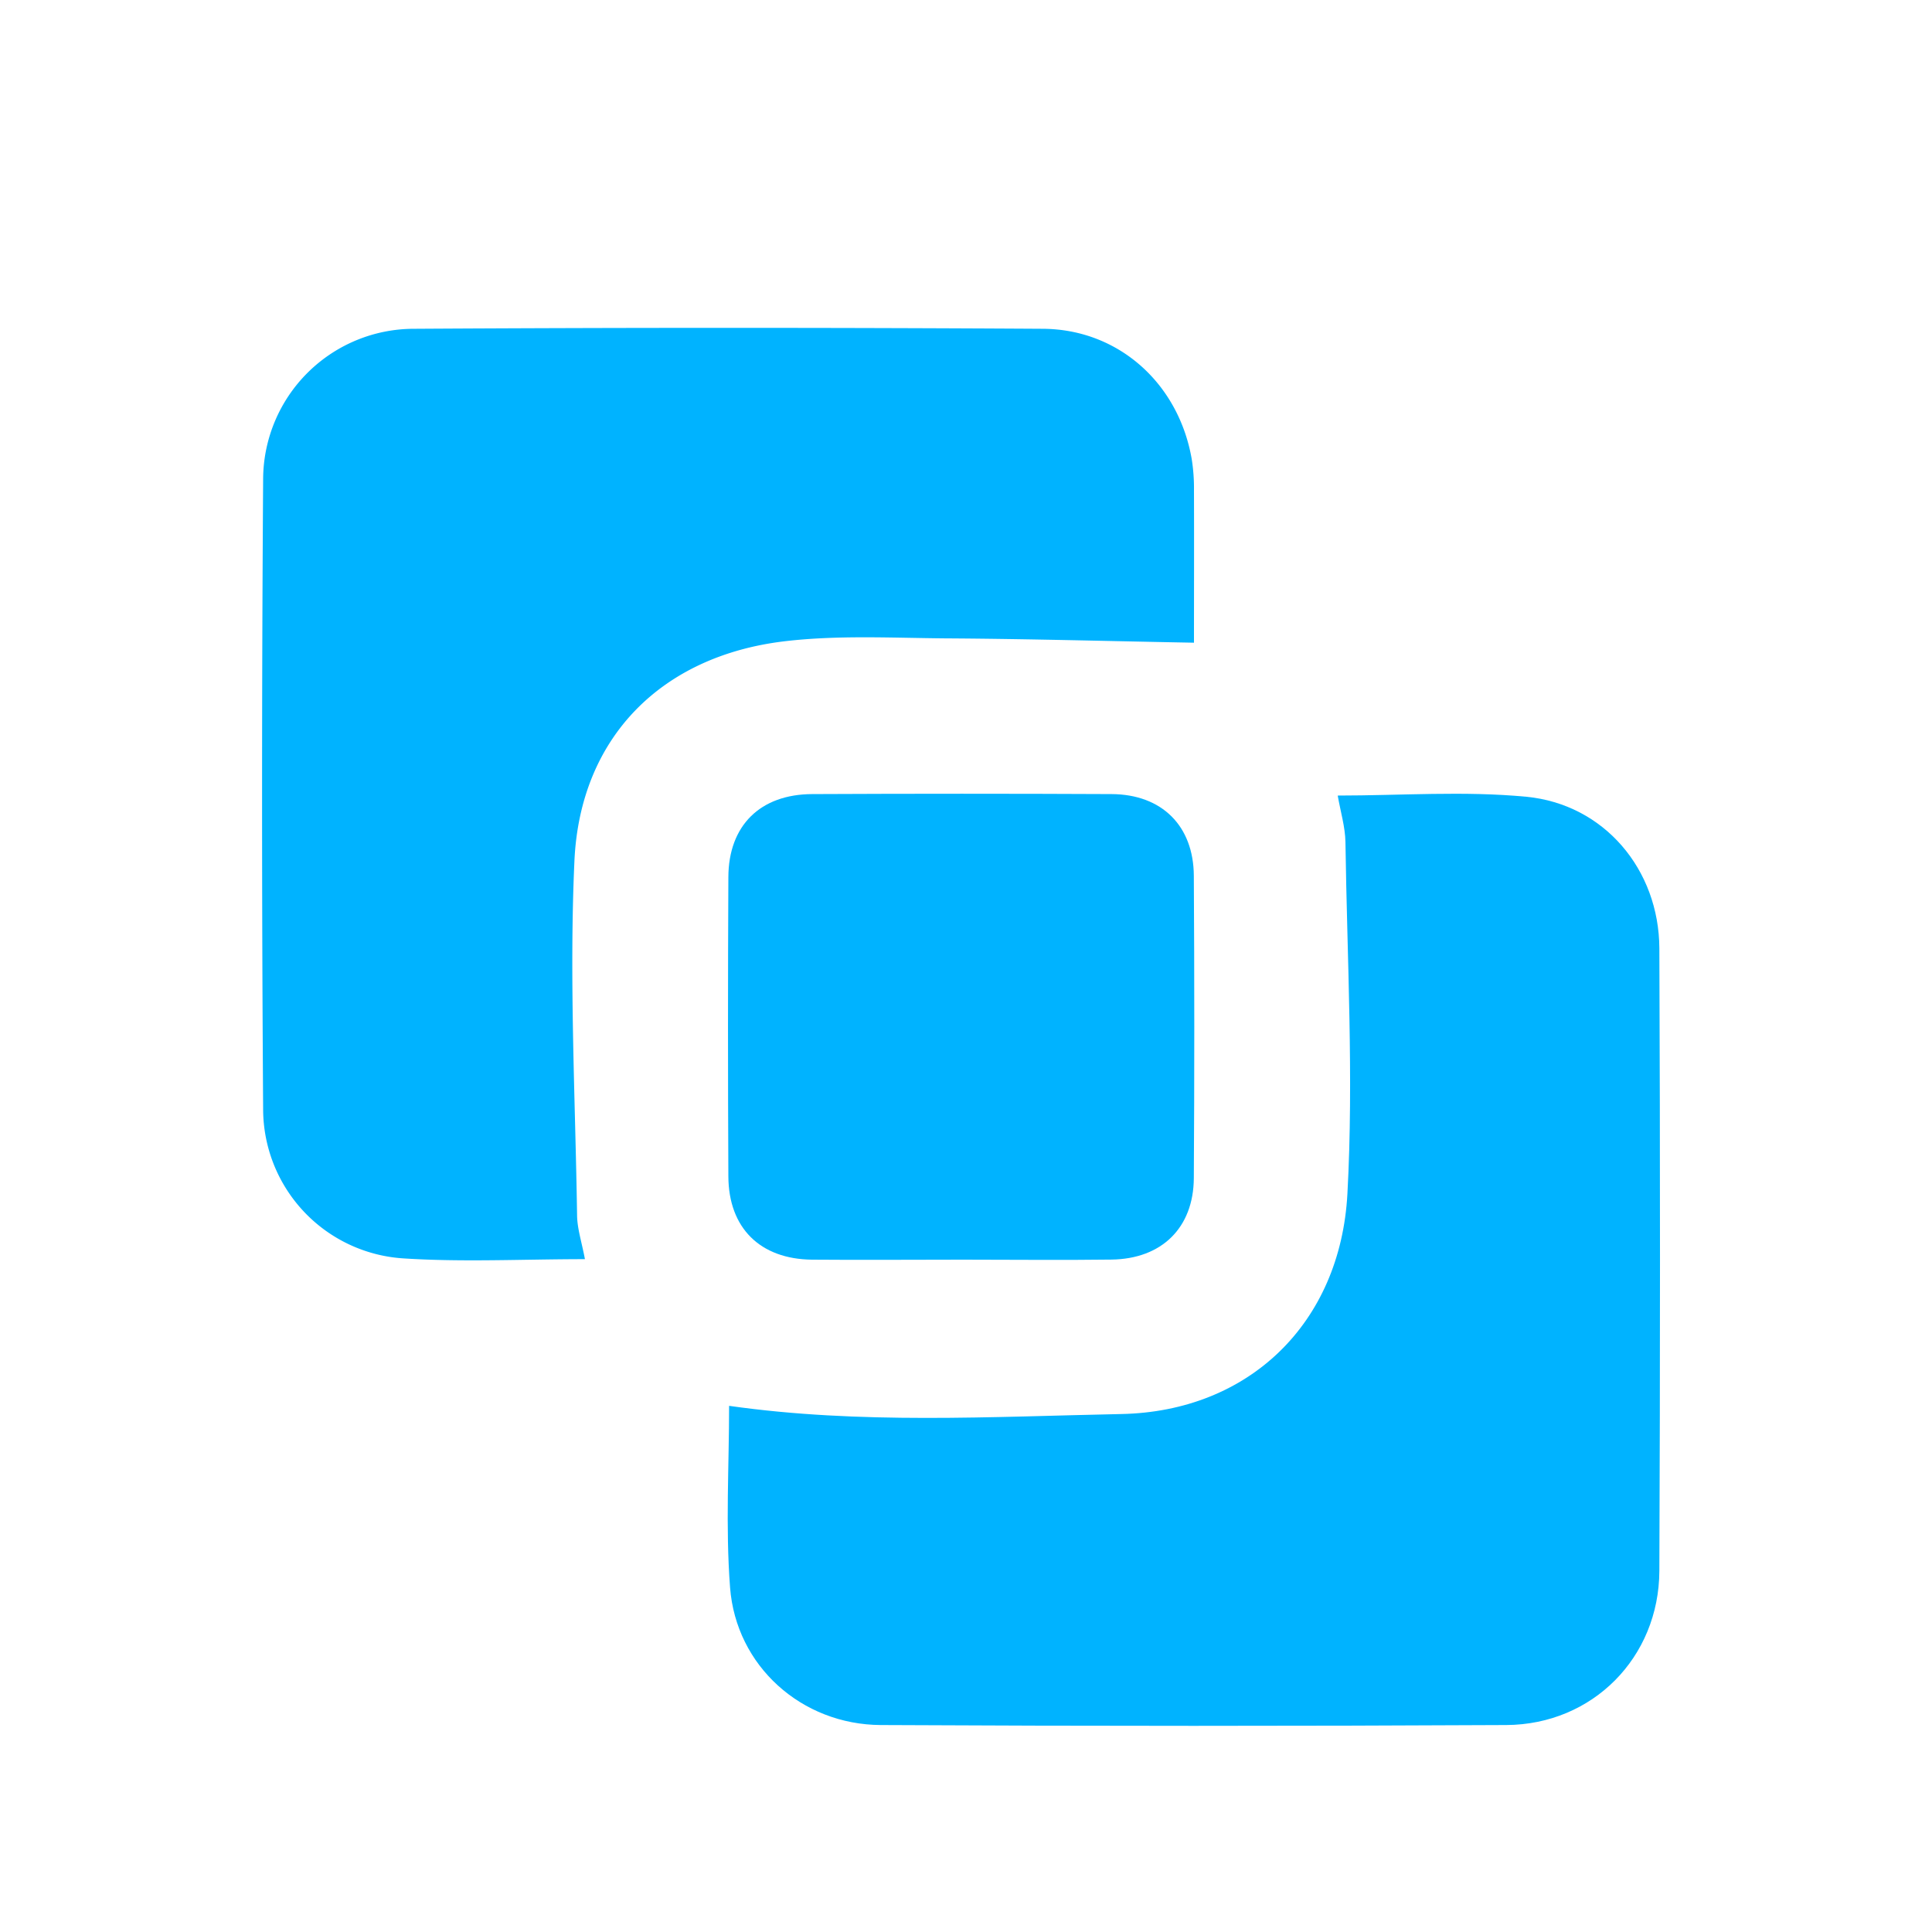 <svg id="Layer_1" data-name="Layer 1" xmlns="http://www.w3.org/2000/svg" viewBox="0 0 500 500"><defs><style>.cls-1{fill:#00b3ff;}</style></defs><path class="cls-1" d="M151.38,325.87c-16,0-31.56.8-47-.2A38.76,38.76,0,0,1,68.1,287.25q-.55-81.69,0-163.39a39.06,39.06,0,0,1,39.13-38.77q81.32-.48,162.64,0c19.65.11,35.14,14.18,38.54,33.68A48.25,48.25,0,0,1,309,127c.05,13.72,0,27.45,0,39.33-21.95-.4-43.18-1-64.42-1.12-13.79-.12-27.73-.86-41.35.73-32,3.73-53.13,24.89-54.57,56.91-1.37,30.51.23,61.17.69,91.76C149.41,318.06,150.56,321.49,151.38,325.87Z"/><path class="cls-1" d="M188.69,363.83c33.92,4.82,67.79,2.8,101.51,2.12,33-.66,56.69-23.46,58.51-57,1.64-30.24-.08-60.67-.51-91-.06-3.93-1.27-7.86-2-12.06,16.35,0,32.71-1.23,48.81.31,20.16,1.94,34.34,18.85,34.43,39.23q.33,80.57,0,161.13c-.1,22.41-17.28,39.76-39.62,39.88q-80.94.42-161.88,0c-20.5-.11-37.46-15.29-39-35.61C187.74,395.14,188.69,379.29,188.69,363.83Z"/><path class="cls-1" d="M249.27,326c-13,0-26.09.11-39.13,0-13.41-.14-21.58-8.19-21.64-21.54q-.19-38.75,0-77.49c.06-13.34,8.25-21.41,21.7-21.46q38.75-.18,77.49,0c13,.07,21.2,8.22,21.27,21.13q.24,39.12,0,78.25c-.08,12.89-8.33,20.93-21.33,21.09C274.85,326.15,262.06,326,249.27,326Z"/></svg>